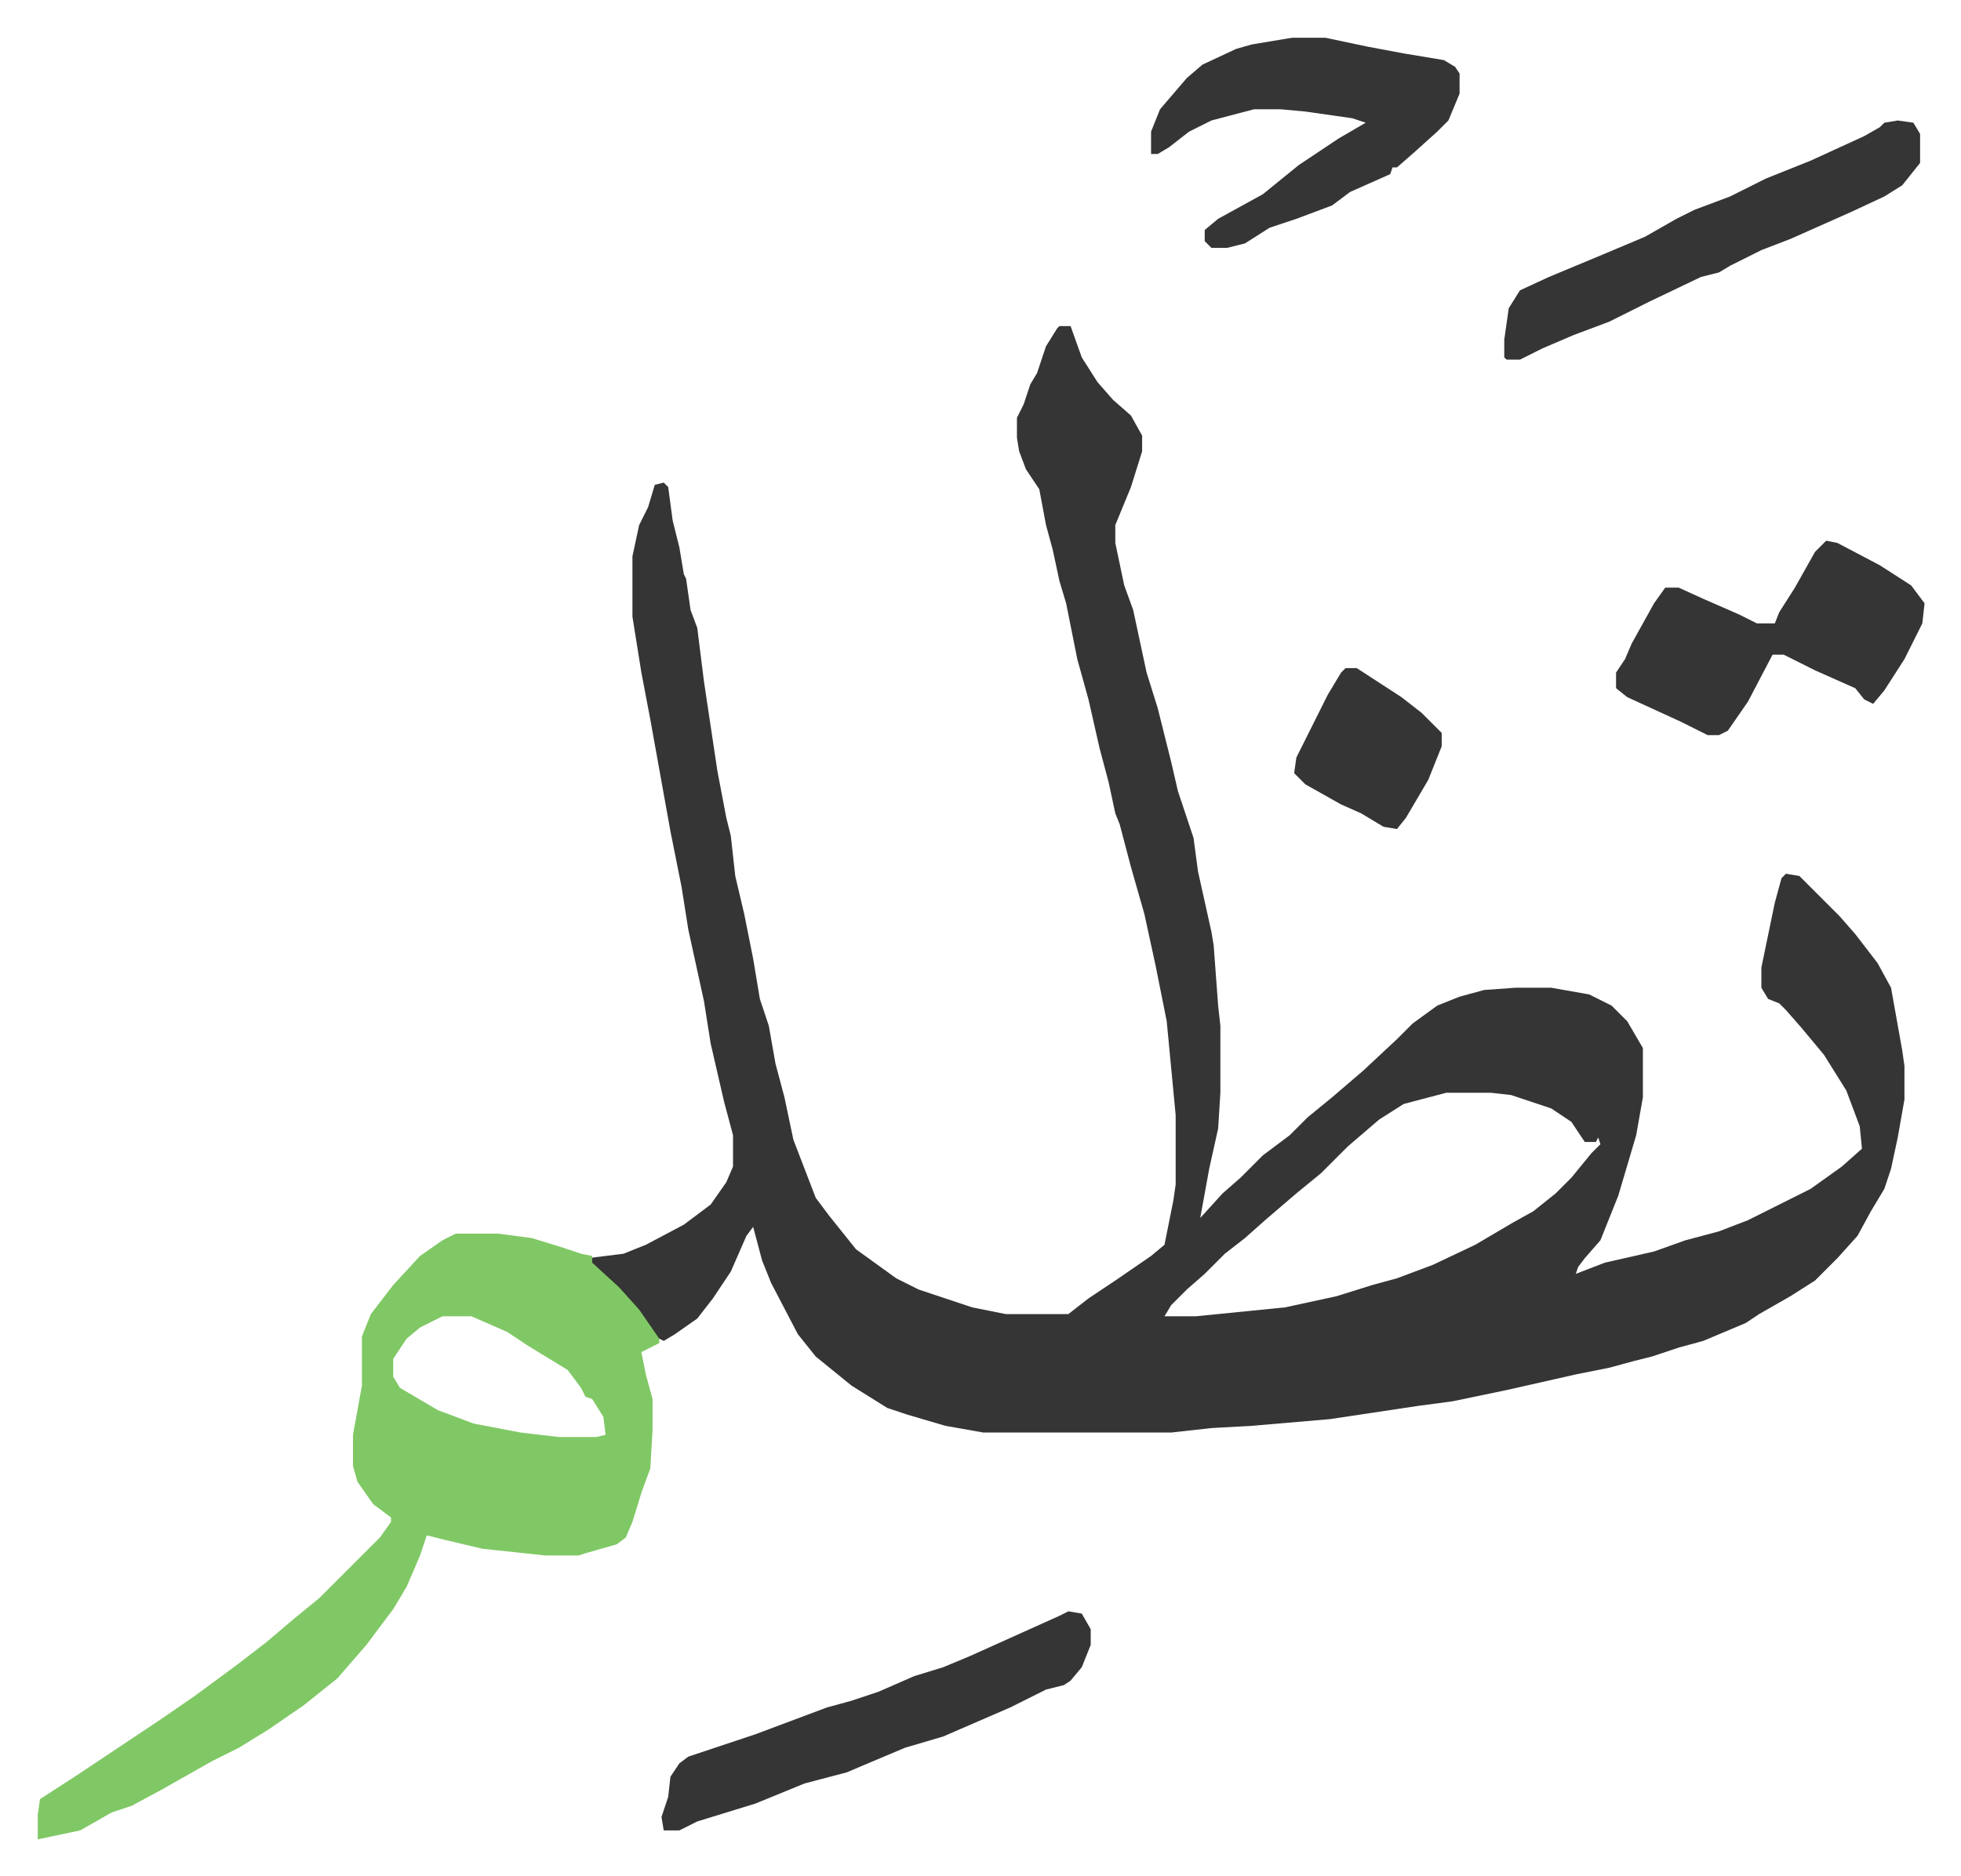 <svg xmlns="http://www.w3.org/2000/svg" viewBox="-16.9 332.1 877.2 839.2">
    <path fill="#353535" id="rule_normal" d="M457 478h5l5 14 7 11 7 8 8 7 5 9v7l-5 16-7 17v8l4 19 4 11 6 28 5 16 6 24 3 13 7 21 2 15 6 27 1 6 2 27 1 9v30l-1 16-4 18-4 22 10-11 8-7 10-10 12-9 8-8 11-9 14-12 15-14 7-7 11-8 10-4 11-3 14-1h16l17 3 10 5 7 7 7 12v22l-3 17-8 27-8 20-7 8-3 4-1 3 13-5 22-5 14-5 15-4 13-5 12-6 16-8 14-10 9-8-1-10-6-16-10-16-10-12-7-8-3-3-5-2-3-5v-9l6-29 3-11 2-2 6 1 18 18 7 8 10 13 6 11 5 28 1 7v15l-3 17-3 14-3 9-6 10-6 11-9 10-10 10-11 7-14 8-6 4-19 8-11 3-12 4-8 2-11 3-15 3-31 7-24 5-15 2-40 6-35 3-18 1-18 2h-84l-17-3-17-5-9-3-16-10-16-13-8-10-12-23-4-10-4-15-3 4-7 16-8 12-7 9-10 7-5 3-4-2-9-13-12-13-9-8v-1l16-2 10-4 17-9 12-9 7-10 3-7v-14l-4-15-6-26-3-19-7-32-3-19-5-25-9-50-4-21-4-25v-27l3-14 4-8 3-10 4-1 2 2 2 15 3 12 2 12 1 2 2 14 3 8 3 24 6 40 4 21 2 8 2 18 4 17 4 20 3 18 4 12 3 17 4 15 4 19 10 26 6 8 8 10 4 5 18 13 10 5 24 8 15 3h28l9-7 12-8 16-11 6-5 4-20 1-7v-31l-4-42-5-25-5-23-6-21-5-19-2-5-3-14-4-15-5-22-5-18-5-25-3-10-3-14-3-11-3-16-6-9-3-8-1-6v-9l3-6 3-9 3-5 4-12 5-8zm173 343-19 5-11 7-14 12-12 12-11 9-14 12-9 8-9 7-9 9-8 7-7 7-3 5h14l40-4 23-5 16-5 11-3 16-6 19-9 17-10 9-5 10-8 7-7 9-11 4-4-1-3-1 2h-5l-6-9-9-6-18-6-9-1z"/>
    <path fill="#80c865" id="rule_idgham_shafawi_with_meem" d="M187 884h19l15 2 13 4 9 3 5 1v3l12 11 9 10 9 13v2l-8 4 2 10 3 11v14l-1 17-4 11-4 13-3 7-4 3-14 4-3 1h-15l-28-3-17-4-8-2-3 9-6 14-6 10-12 16-13 15-15 12-16 11-13 8-12 6-23 13-13 7-9 3-14 8-19 4v-11l1-7 17-11 15-10 21-14 16-11 19-14 13-10 13-11 11-9 10-10 5-5 12-12 5-7v-2l-8-6-7-10-2-7v-14l4-22v-22l4-10 10-13 12-13 10-7zm-6 37-10 5-6 5-6 9v8l3 5 17 10 16 6 21 4 17 2h17l4-1-1-8-5-8-3-1-2-4-6-8-18-11-9-6-16-7z"/>
    <path fill="#353535" id="rule_normal" d="m800 574 5 1 19 10 14 9 6 8-1 9-8 16-9 14-5 6-4-2-4-5-9-4-9-4-14-7h-5l-11 21-9 13-4 2h-5l-12-6-24-11-5-4v-7l4-6 3-7 10-18 5-7h6l11 5 16 7 8 4h8l2-5 7-11 9-16zM561 349h15l19 4 16 3 18 3 5 3 2 3v9l-5 12-5 5-10 9-8 7h-2l-1 3-18 8-8 6-16 6-12 4-11 7-8 2h-7l-3-3v-5l6-5 20-11 16-13 18-12 12-7-6-2-21-3-11-1h-12l-19 5-10 5-9 7-5 3h-3v-10l4-10 12-14 7-6 15-7 7-2zm-100 704 6 1 4 7v7l-4 10-5 6-3 2-8 2-16 8-30 13-17 5-19 8-7 3-19 5-22 9-26 8-8 4h-7l-1-6 3-9 1-9 4-6 4-3 15-5 15-5 16-6 16-6 11-3 12-4 16-7 13-4 12-5 20-9 20-9zm371-667 7 1 3 5v13l-8 10-8 5-15 7-27 12-13 5-14 7-5 3-8 2-23 11-18 9-16 6-14 6-10 5h-6l-1-1v-8l2-14 5-8 13-6 24-10 19-8 14-8 8-4 16-6 16-8 20-8 24-11 7-4 2-2zM585 631h5l20 13 9 7 9 9v6l-6 15-10 17-4 5-6-1-10-6-9-4-16-9-5-5 1-7 6-12 8-16 6-10z"/>
</svg>
